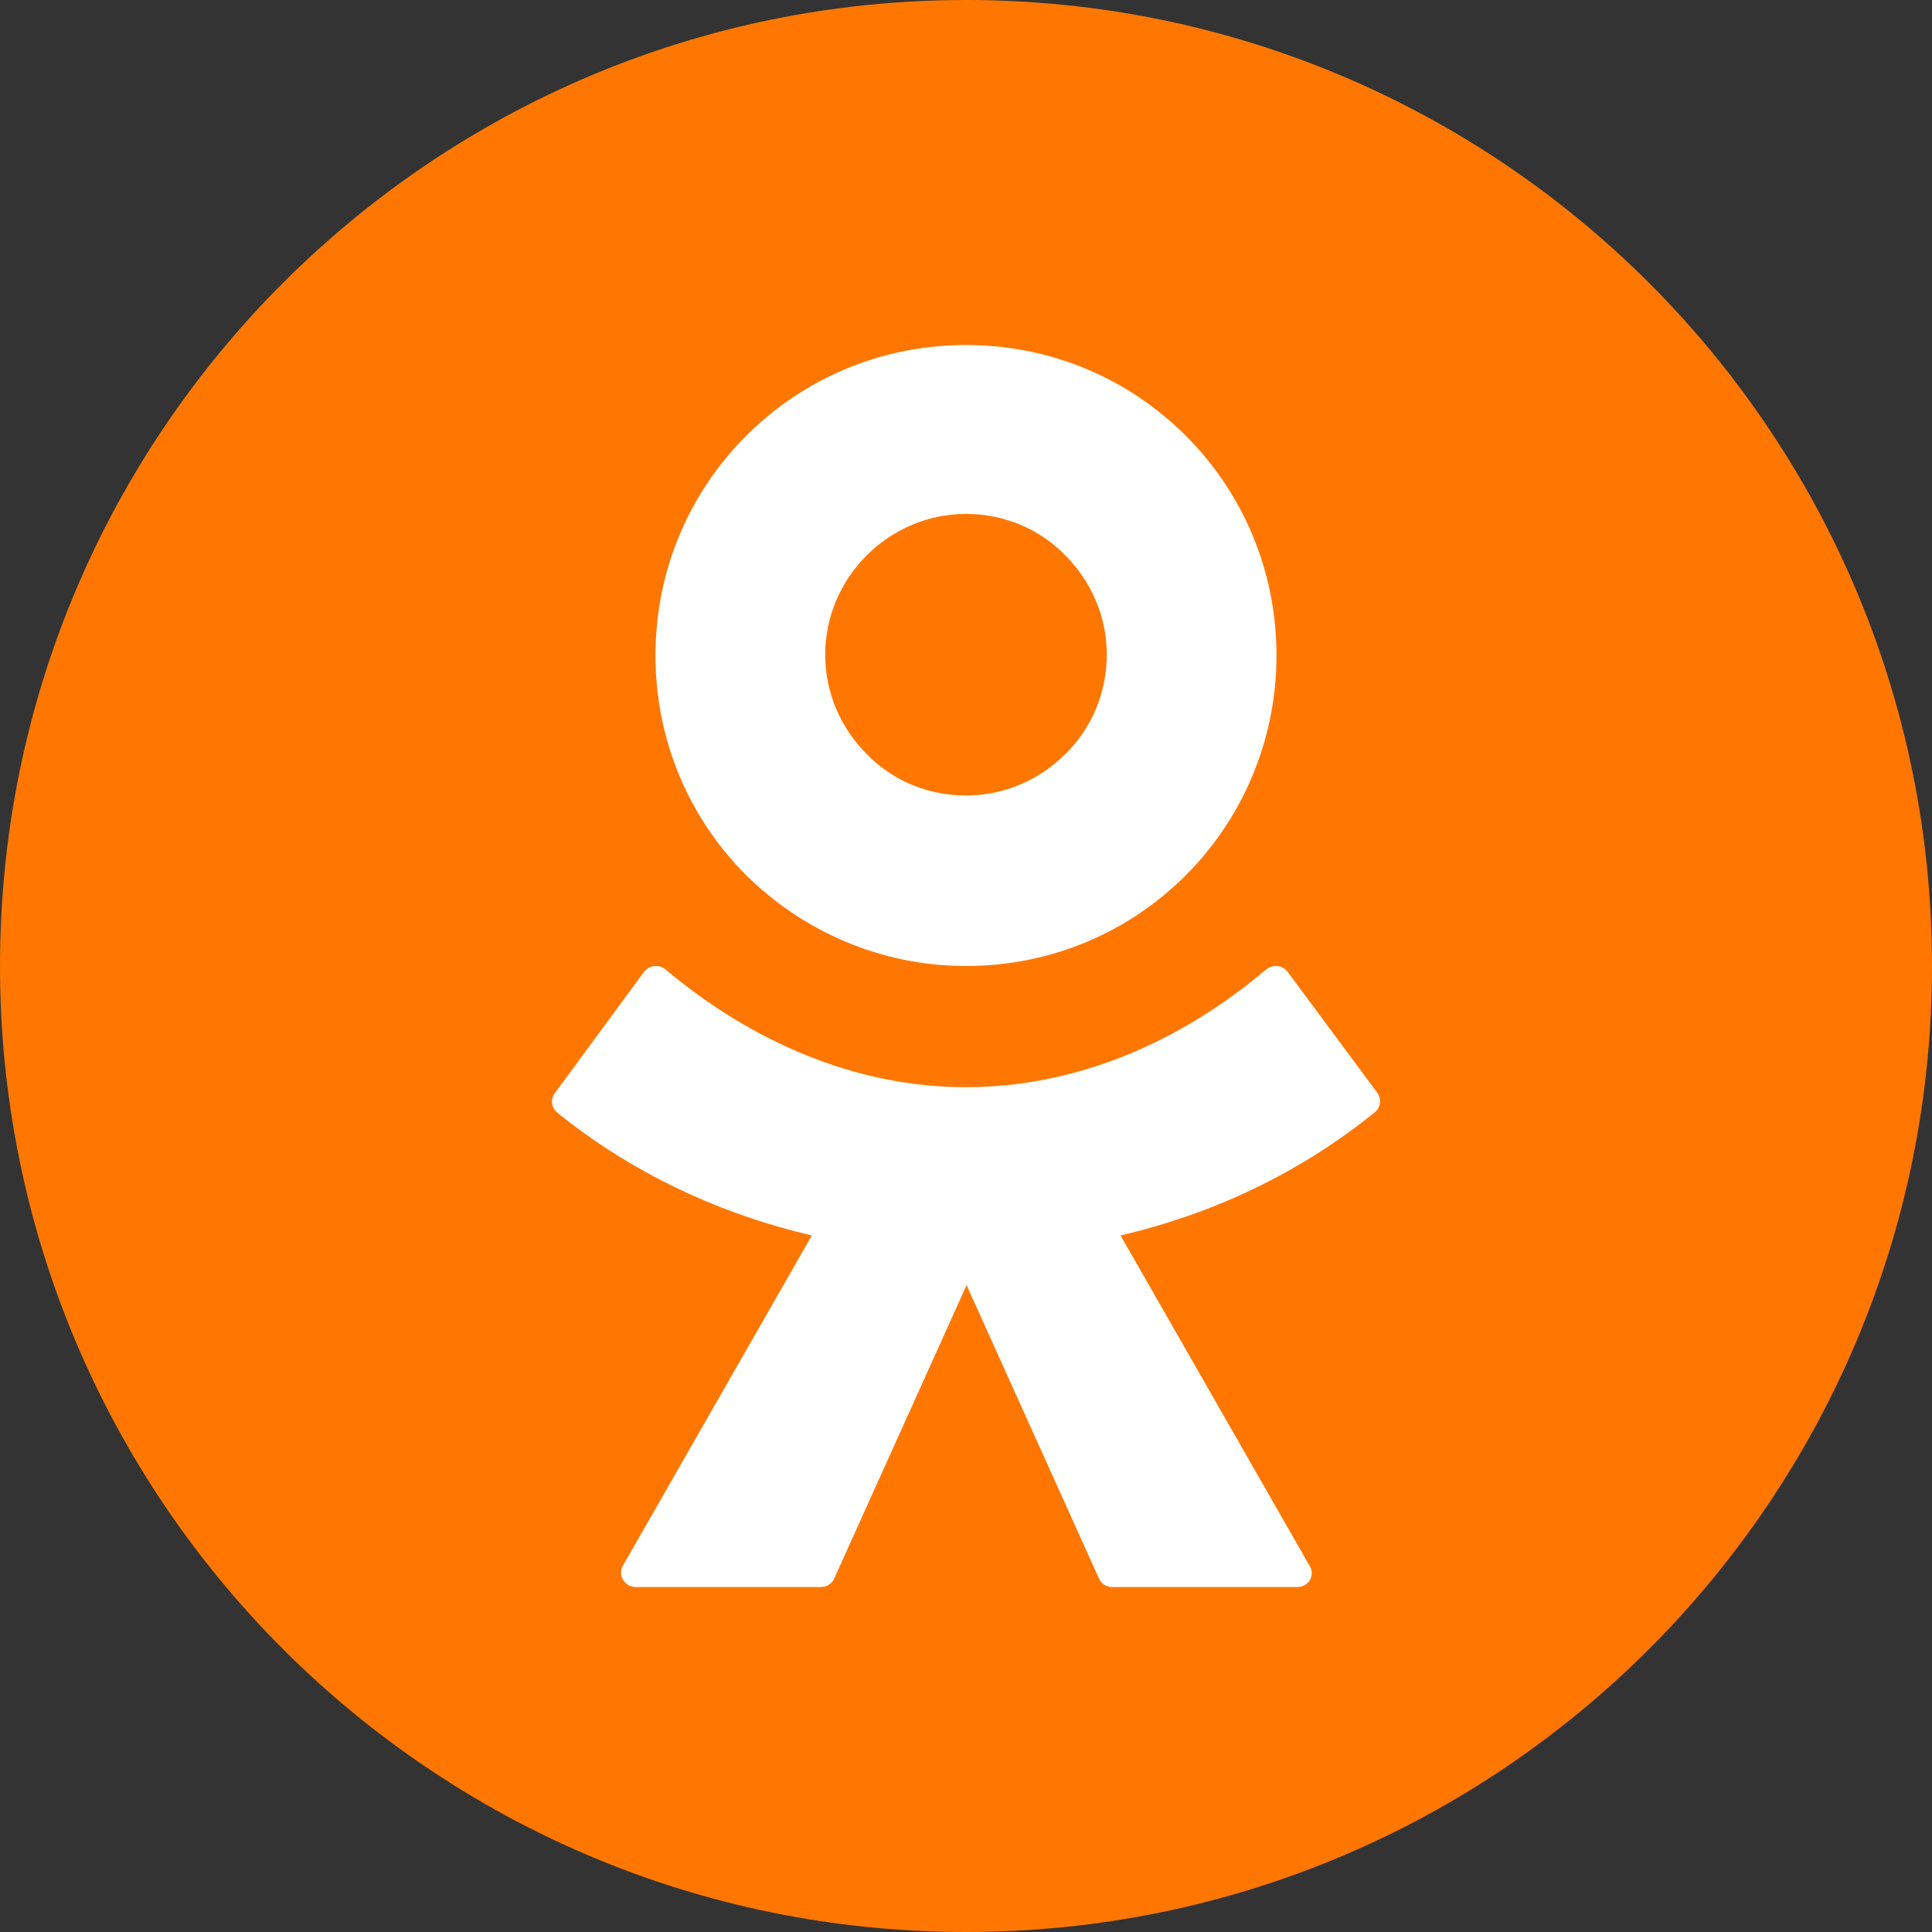 <svg width="44" height="44" viewBox="0 0 44 44" fill="none" xmlns="http://www.w3.org/2000/svg">
<rect x="0" y="0" width="44" height="44" fill="#333333" stroke="none"/>
<g clip-path="url(#clip0_439_9511)">
<path d="M22 44C34.15 44 44 34.15 44 22C44 9.85 34.15 0 22 0C9.85 0 0 9.85 0 22C0 34.15 9.85 44 22 44Z" fill="#FF7700"/>
<path d="M22 22C23.959 22 25.723 21.216 27.005 19.934C28.288 18.651 29.071 16.87 29.071 14.929C29.071 12.969 28.288 11.206 27.005 9.923C25.723 8.641 23.959 7.857 22 7.857C20.041 7.857 18.277 8.641 16.995 9.923C15.712 11.206 14.928 12.969 14.928 14.929C14.928 16.888 15.712 18.651 16.995 19.934C18.277 21.198 20.041 22 22 22ZM19.738 12.649C20.326 12.061 21.127 11.704 22 11.704C22.89 11.704 23.692 12.061 24.262 12.649C24.85 13.236 25.206 14.038 25.206 14.911C25.206 15.784 24.85 16.603 24.262 17.173C23.674 17.761 22.873 18.117 22 18.117C21.109 18.117 20.308 17.761 19.738 17.173C19.15 16.585 18.794 15.784 18.794 14.911C18.794 14.038 19.15 13.236 19.738 12.649Z" fill="white"/>
<path d="M31.375 24.899L29.324 22.132C29.201 21.976 28.991 21.958 28.833 22.08C26.904 23.716 24.538 24.76 21.996 24.76C19.454 24.76 17.087 23.699 15.158 22.08C15.018 21.958 14.79 21.976 14.668 22.132L12.634 24.899C12.529 25.039 12.564 25.23 12.686 25.335C14.405 26.727 16.403 27.649 18.489 28.137L14.177 35.673C14.071 35.882 14.229 36.143 14.475 36.143H18.7C18.823 36.143 18.945 36.073 18.998 35.951L22.013 29.268L25.029 35.951C25.081 36.073 25.204 36.143 25.327 36.143H29.552C29.797 36.143 29.955 35.882 29.832 35.673L25.52 28.137C27.606 27.649 29.587 26.727 31.305 25.335C31.445 25.23 31.463 25.039 31.375 24.899Z" fill="white"/>
</g>
<defs>
<clipPath id="clip0_439_9511">
<rect width="44" height="44" fill="white"/>
</clipPath>
</defs>
</svg>
